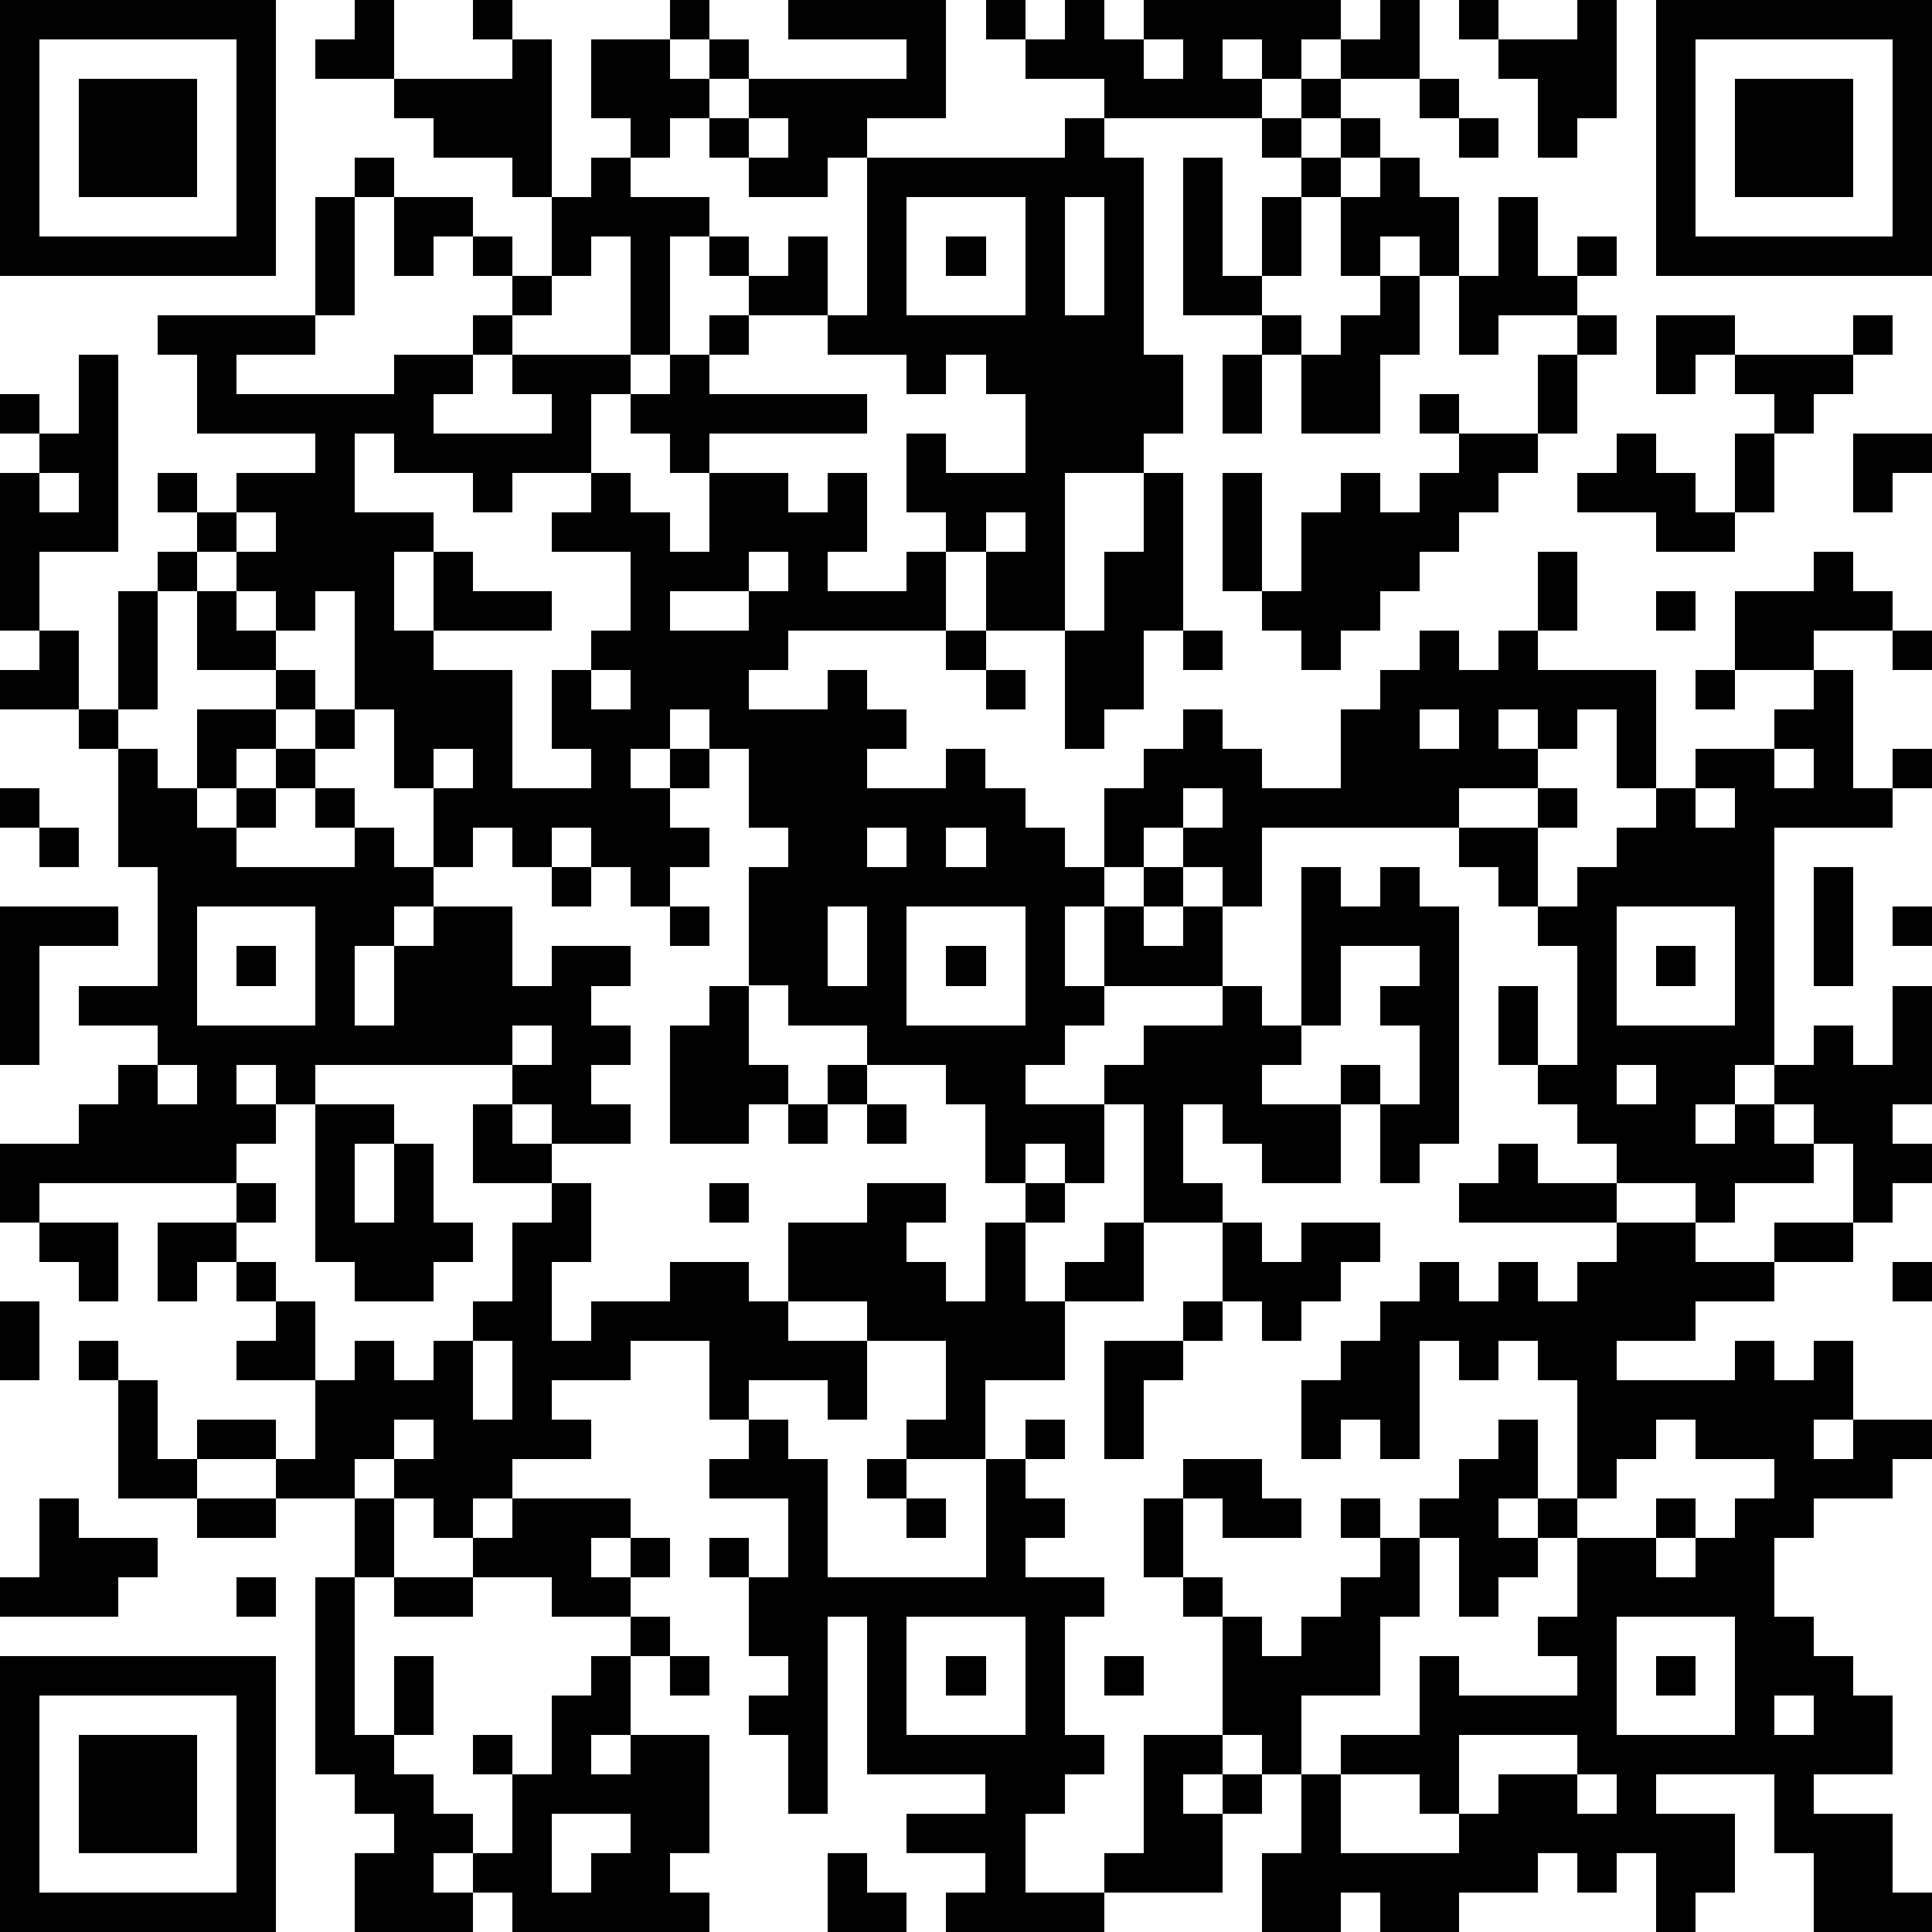 <?xml version="1.0" standalone="yes"?><svg version="1.1" xmlns="http://www.w3.org/2000/svg" xmlns:xlink="http://www.w3.org/1999/xlink" xmlns:ev="http://www.w3.org/2001/xml-events" width="539" height="539" shape-rendering="crispEdges"><path d="M0 0h7v7h-7zM9 0h1v2h-2v-1h1zM12 0h1v1h-1zM17 0h1v1h-1zM20 0h4v3h-2v1h-1v1h-2v-1h-1v-1h-1v1h-1v-1h-1v-2h2v1h1v-1h1v1h-1v1h1v-1h4v-1h-3zM25 0h1v1h-1zM27 0h1v1h1v-1h5v1h-1v1h-1v-1h-1v1h1v1h-4v-1h-2v-1h1zM35 0h1v2h-2v-1h1zM37 0h1v1h-1zM40 0h1v3h-1v1h-1v-2h-1v-1h2zM42 0h7v7h-7zM1 1v5h5v-5zM13 1h1v4h-1v-1h-2v-1h-1v-1h3zM29 1v1h1v-1zM43 1v5h5v-5zM2 2h3v3h-3zM33 2h1v1h-1zM36 2h1v1h-1zM44 2h3v3h-3zM19 3v1h1v-1zM27 3h1v1h1v5h1v2h-1v1h-2v4h-2v-2h-1v-1h-1v-2h1v1h2v-2h-1v-1h-1v1h-1v-1h-2v-1h-2v-1h-1v-1h-1v3h-1v-3h-1v1h-1v-2h1v-1h1v1h2v1h1v1h1v-1h1v2h1v-4h5zM32 3h1v1h-1zM34 3h1v1h-1zM37 3h1v1h-1zM9 4h1v1h-1zM30 4h1v3h1v-2h1v-1h1v1h-1v2h-1v1h-2zM35 4h1v1h1v2h-1v-1h-1v1h-1v-2h1zM8 5h1v3h-1zM10 5h2v1h-1v1h-1zM23 5v3h3v-3zM27 5v3h1v-3zM38 5h1v2h1v-1h1v1h-1v1h-2v1h-1v-2h1zM12 6h1v1h-1zM24 6h1v1h-1zM13 7h1v1h-1zM35 7h1v2h-1v2h-2v-2h-1v-1h1v1h1v-1h1zM4 8h4v1h-2v1h4v-1h2v-1h1v1h-1v1h-1v1h3v-1h-1v-1h3v1h-1v2h-2v1h-1v-1h-2v-1h-1v2h2v1h-1v2h1v-2h1v1h2v1h-3v1h2v3h2v-1h-1v-2h1v-1h1v-2h-2v-1h1v-1h1v1h1v1h1v-2h-1v-1h-1v-1h1v-1h1v-1h1v1h-1v1h4v1h-4v1h2v1h1v-1h1v2h-1v1h2v-1h1v2h-4v1h-1v1h2v-1h1v1h1v1h-1v1h2v-1h1v1h1v1h1v1h1v-2h1v-1h1v-1h1v1h1v1h2v-2h1v-1h1v-1h1v1h1v-1h1v-2h1v2h-1v1h3v3h-1v-2h-1v1h-1v-1h-1v1h1v1h-2v1h-5v2h-1v-1h-1v-1h-1v1h-1v1h-1v2h1v-2h1v-1h1v1h-1v1h1v-1h1v2h-3v1h-1v1h-1v1h2v-1h1v-1h2v-1h1v1h1v-4h1v1h1v-1h1v1h1v6h-1v1h-1v-2h-1v-1h1v1h1v-2h-1v-1h1v-1h-2v2h-1v1h-1v1h2v2h-2v-1h-1v-1h-1v2h1v1h-2v-3h-1v2h-1v-1h-1v1h-1v-2h-1v-1h-2v-1h-2v-1h-1v-3h1v-1h-1v-2h-1v-1h-1v1h-1v1h1v-1h1v1h-1v1h1v1h-1v1h-1v-1h-1v-1h-1v1h-1v-1h-1v1h-1v-2h-1v-2h-1v-3h-1v1h-1v-1h-1v-1h-1v-1h-1v-1h1v1h1v-1h2v-1h-3v-2h-1zM40 8h1v1h-1zM42 8h2v1h-1v1h-1zM47 8h1v1h-1zM2 9h1v5h-2v2h-1v-4h1v-1h-1v-1h1v1h1zM31 9h1v2h-1zM39 9h1v2h-1zM44 9h3v1h-1v1h-1v-1h-1zM36 10h1v1h-1zM37 11h2v1h-1v1h-1v1h-1v1h-1v1h-1v1h-1v-1h-1v-1h-1v-3h1v3h1v-2h1v-1h1v1h1v-1h1zM41 11h1v1h1v1h1v-2h1v2h-1v1h-2v-1h-2v-1h1zM47 11h2v1h-1v1h-1zM1 12v1h1v-1zM29 12h1v4h-1v2h-1v1h-1v-3h1v-2h1zM6 13v1h1v-1zM25 13v1h1v-1zM4 14h1v1h-1zM19 14v1h-2v1h2v-1h1v-1zM46 14h1v1h1v1h-2v1h-2v-2h2zM3 15h1v3h-1zM5 15h1v1h1v1h-2zM42 15h1v1h-1zM1 16h1v2h-2v-1h1zM24 16h1v1h-1zM30 16h1v1h-1zM48 16h1v1h-1zM7 17h1v1h-1zM15 17v1h1v-1zM25 17h1v1h-1zM43 17h1v1h-1zM46 17h1v3h1v-1h1v1h-1v1h-3v6h-1v1h-1v1h1v-1h1v-1h1v-1h1v1h1v-2h1v3h-1v1h1v1h-1v1h-1v-2h-1v-1h-1v1h1v1h-2v1h-1v-1h-2v-1h-1v-1h-1v-1h-1v-2h1v2h1v-3h-1v-1h-1v-1h-1v-1h2v-1h1v1h-1v2h1v-1h1v-1h1v-1h1v-1h2v-1h1zM2 18h1v1h-1zM5 18h2v1h-1v1h-1zM8 18h1v1h-1zM36 18v1h1v-1zM3 19h1v1h1v1h1v-1h1v-1h1v1h-1v1h-1v1h3v-1h-1v-1h1v1h1v1h1v1h-1v1h-1v2h1v-2h1v-1h2v2h1v-1h2v1h-1v1h1v1h-1v1h1v1h-2v-1h-1v-1h-5v1h-1v-1h-1v1h1v1h-1v1h-5v1h-1v-2h2v-1h1v-1h1v-1h-2v-1h2v-3h-1zM11 19v1h1v-1zM45 19v1h1v-1zM0 20h1v1h-1zM30 20v1h1v-1zM43 20v1h1v-1zM1 21h1v1h-1zM22 21v1h1v-1zM24 21v1h1v-1zM14 22h1v1h-1zM46 22h1v3h-1zM0 23h3v1h-2v3h-1zM5 23v3h3v-3zM17 23h1v1h-1zM21 23v2h1v-2zM23 23v3h3v-3zM41 23v3h3v-3zM48 23h1v1h-1zM6 24h1v1h-1zM24 24h1v1h-1zM42 24h1v1h-1zM18 25h1v2h1v1h-1v1h-2v-3h1zM13 26v1h1v-1zM4 27v1h1v-1zM21 27h1v1h-1zM41 27v1h1v-1zM8 28h2v1h-1v2h1v-2h1v2h1v1h-1v1h-2v-1h-1zM12 28h1v1h1v1h-2zM20 28h1v1h-1zM22 28h1v1h-1zM38 29h1v1h2v1h-4v-1h1zM6 30h1v1h-1zM14 30h1v2h-1v2h1v-1h2v-1h2v1h1v-2h2v-1h2v1h-1v1h1v1h1v-2h1v-1h1v1h-1v2h1v-1h1v-1h1v2h-2v2h-2v2h-2v-1h1v-2h-2v-1h-2v1h2v2h-1v-1h-2v1h-1v-2h-2v1h-2v1h1v1h-2v1h-1v1h-1v-1h-1v-1h-1v1h-2v-1h-2v-1h2v1h1v-2h-2v-1h1v-1h-1v-1h-1v1h-1v-2h2v1h1v1h1v2h1v-1h1v1h1v-1h1v-1h1v-2h1zM18 30h1v1h-1zM1 31h2v2h-1v-1h-1zM31 31h1v1h1v-1h2v1h-1v1h-1v1h-1v-1h-1zM41 31h2v1h2v-1h2v1h-2v1h-2v1h-2v1h3v-1h1v1h1v-1h1v2h-1v1h1v-1h2v1h-1v1h-2v1h-1v2h1v1h1v1h1v2h-2v1h2v2h1v1h-3v-2h-1v-2h-3v1h2v2h-1v1h-1v-2h-1v1h-1v-1h-1v1h-2v1h-2v-1h-1v1h-2v-2h1v-2h-1v-1h-1v-3h-1v-1h-1v-2h1v-1h2v1h1v1h-2v-1h-1v2h1v1h1v1h1v-1h1v-1h1v-1h-1v-1h1v1h1v-1h1v-1h1v-1h1v2h-1v1h1v-1h1v-3h-1v-1h-1v1h-1v-1h-1v3h-1v-1h-1v1h-1v-2h1v-1h1v-1h1v-1h1v1h1v-1h1v1h1v-1h1zM48 32h1v1h-1zM0 33h1v2h-1zM30 33h1v1h-1zM2 34h1v1h-1zM12 34v2h1v-2zM28 34h2v1h-1v2h-1zM3 35h1v2h1v1h-2zM10 36v1h1v-1zM19 36h1v1h1v3h4v-3h1v-1h1v1h-1v1h1v1h-1v1h2v1h-1v3h1v1h-1v1h-1v2h2v-1h1v-3h2v1h-1v1h1v-1h1v1h-1v2h-3v1h-4v-1h1v-1h-2v-1h2v-1h-3v-4h-1v5h-1v-2h-1v-1h1v-1h-1v-2h-1v-1h1v1h1v-2h-2v-1h1zM42 36v1h-1v1h-1v1h-1v1h-1v1h-1v-2h-1v2h-1v2h-2v2h1v-1h2v-2h1v1h3v-1h-1v-1h1v-2h2v-1h1v1h-1v1h1v-1h1v-1h1v-1h-2v-1zM22 37h1v1h-1zM1 38h1v1h2v1h-1v1h-3v-1h1zM5 38h2v1h-2zM9 38h1v2h-1zM13 38h3v1h-1v1h1v-1h1v1h-1v1h-2v-1h-2v-1h1zM23 38h1v1h-1zM6 40h1v1h-1zM8 40h1v4h1v-2h1v2h-1v1h1v1h1v1h-1v1h1v-1h1v-2h-1v-1h1v1h1v-2h1v-1h1v-1h1v1h-1v2h-1v1h1v-1h2v3h-1v1h1v1h-5v-1h-1v1h-3v-2h1v-1h-1v-1h-1zM10 40h2v1h-2zM23 41v3h3v-3zM41 41v3h3v-3zM0 42h7v7h-7zM17 42h1v1h-1zM24 42h1v1h-1zM28 42h1v1h-1zM42 42h1v1h-1zM1 43v5h5v-5zM45 43v1h1v-1zM2 44h3v3h-3zM37 44v2h-1v-1h-2v2h3v-1h1v-1h2v-1zM40 45v1h1v-1zM14 46v2h1v-1h1v-1zM21 47h1v1h1v1h-2z" fill="#000" transform="translate(0,0) scale(11)"/></svg>